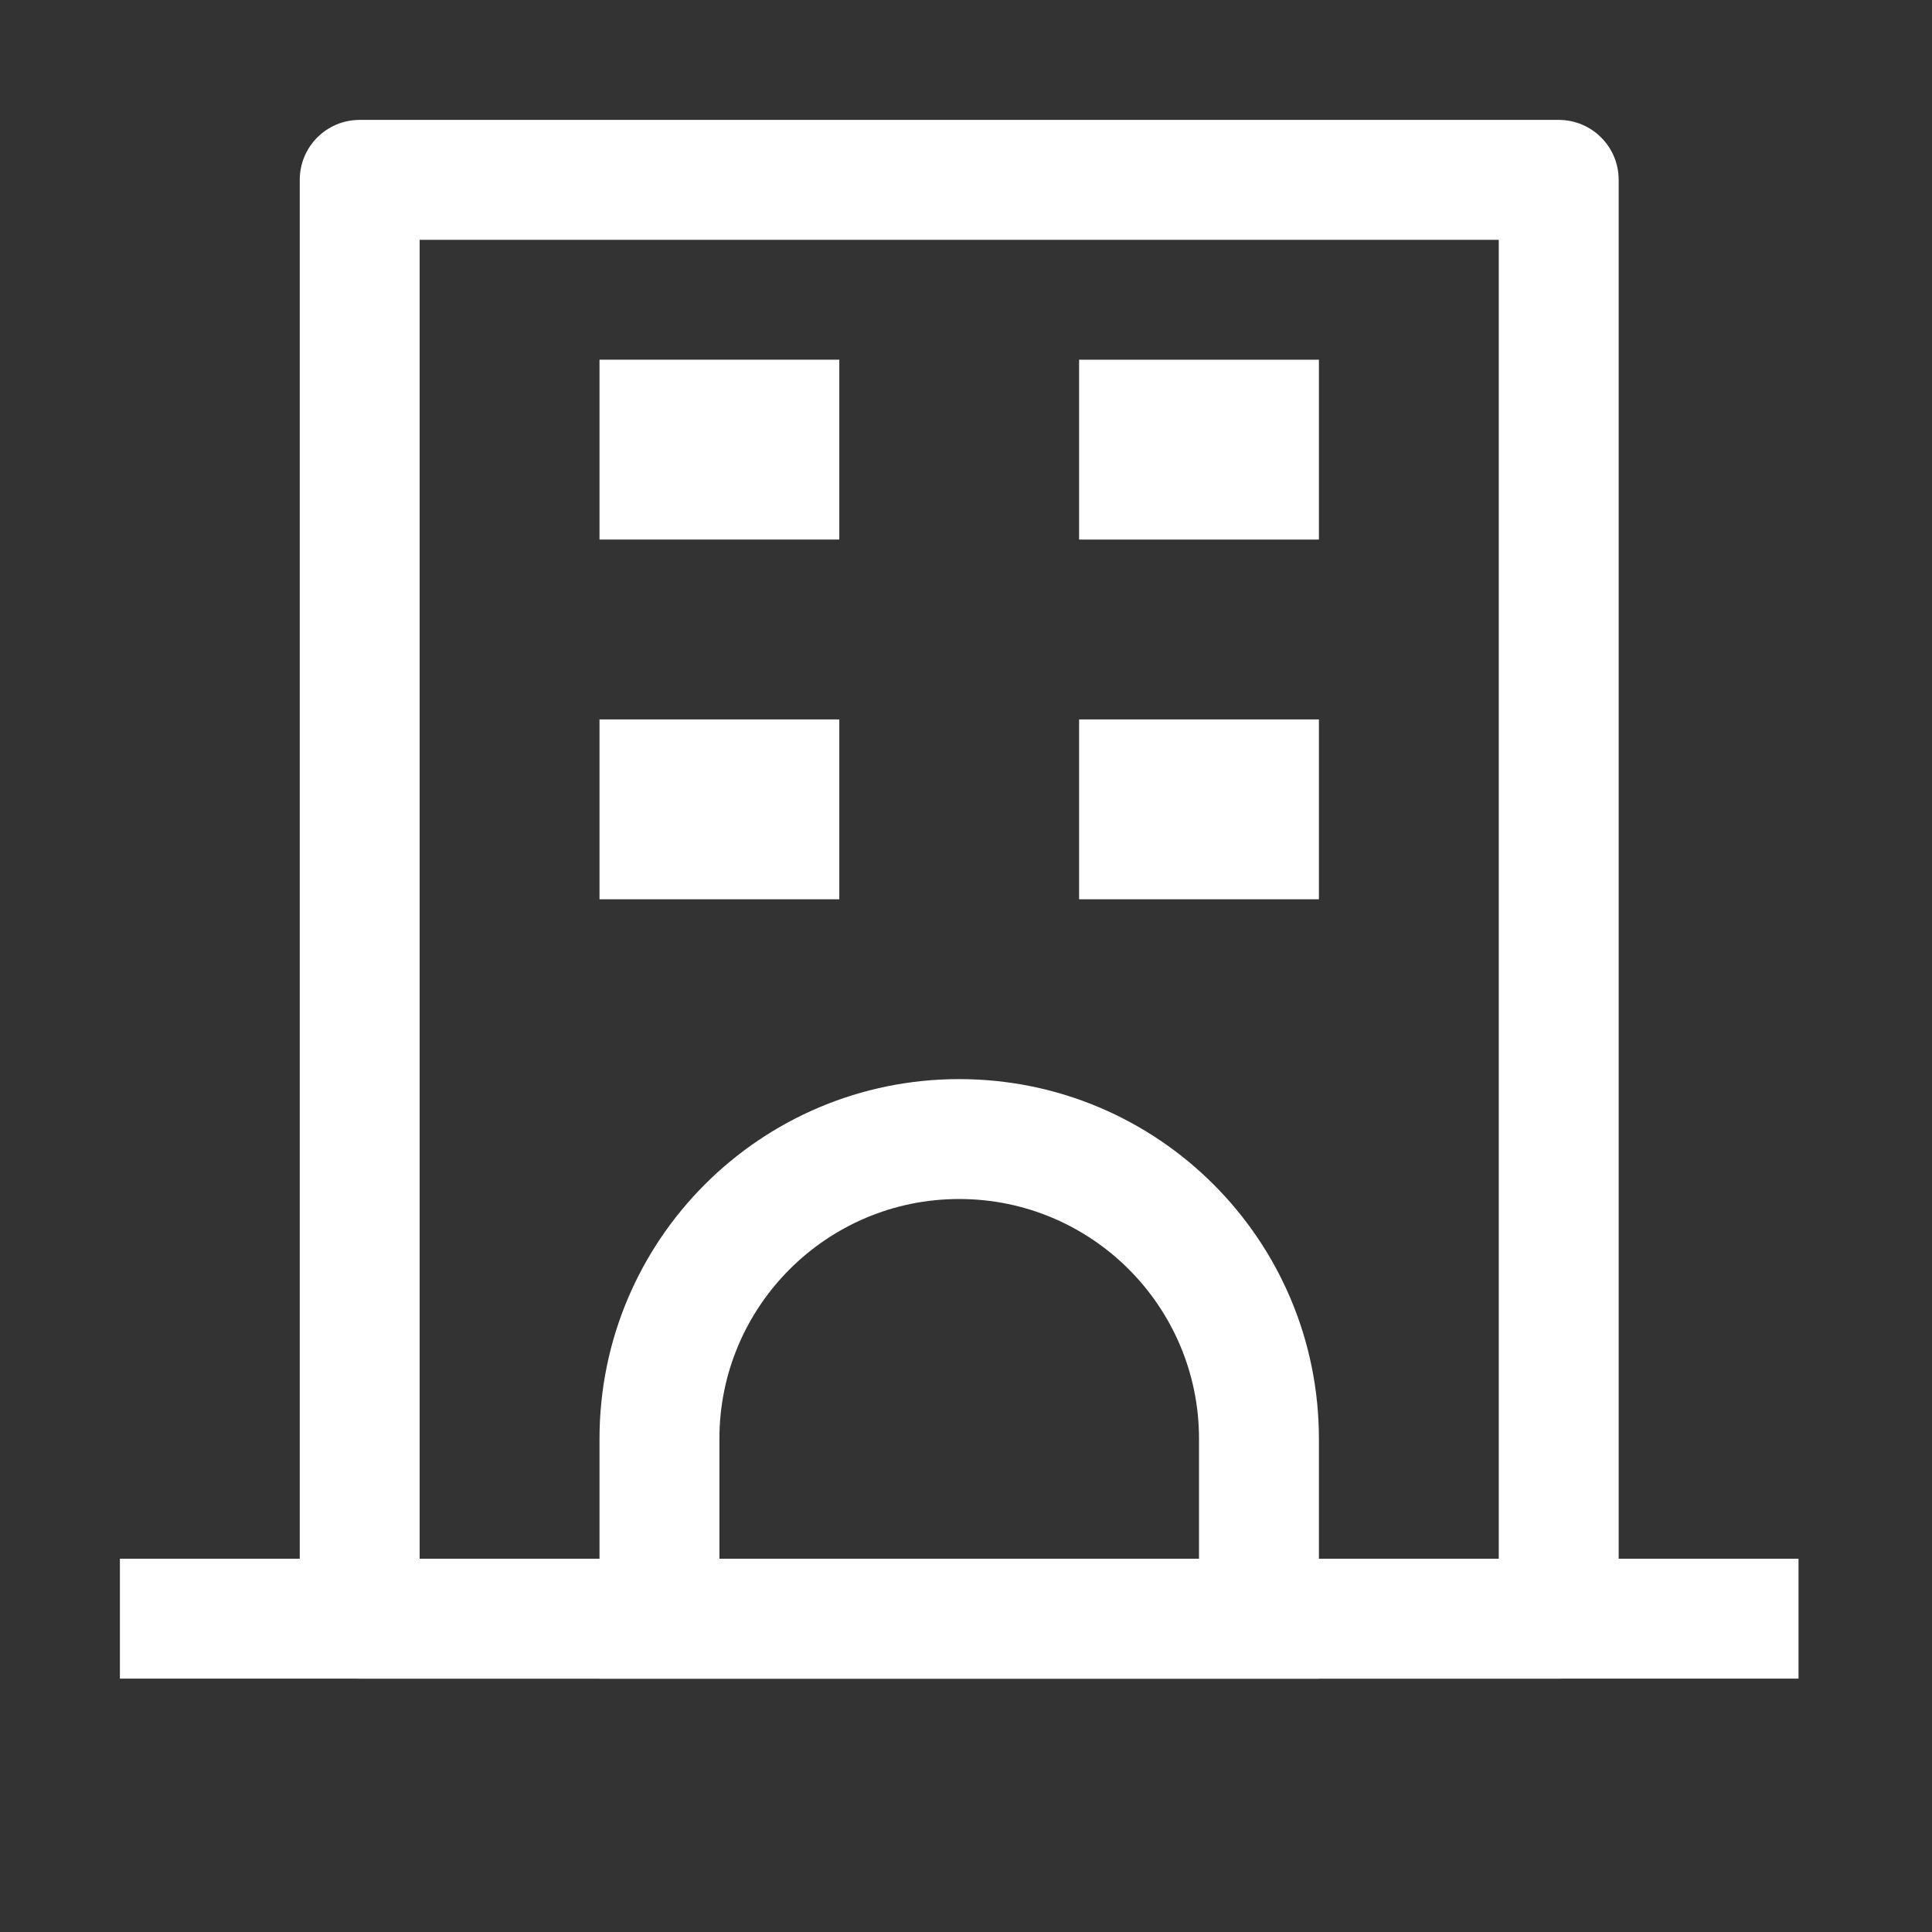 <?xml version="1.0" encoding="UTF-8"?>
<svg xmlns="http://www.w3.org/2000/svg" xmlns:xlink="http://www.w3.org/1999/xlink" width="33px" height="33px" viewBox="0 0 33 33" version="1.1">
<rect x="0" y="0" width="33" height="33" fill="#333333" stroke="none"/>
<g id="surface1">
<path style="fill-rule:nonzero;fill:rgb(100%,100%,100%);fill-opacity:1;stroke-width:0.01;stroke-linecap:butt;stroke-linejoin:miter;stroke:rgb(100%,100%,100%);stroke-opacity:1;stroke-miterlimit:4;" d="M 224 128 L 224 832 L 800 832 L 800 128 Z M 192 64 L 832 64 C 849.697 64 864 78.303 864 96 L 864 864 C 864 881.697 849.697 896 832 896 L 192 896 C 174.303 896 160 881.697 160 864 L 160 96 C 160 78.303 174.303 64 192 64 Z M 192 64 " transform="matrix(0.032,0,0,0.032,0,0)"/>
<path style="fill-rule:nonzero;fill:rgb(100%,100%,100%);fill-opacity:1;stroke-width:0.01;stroke-linecap:butt;stroke-linejoin:miter;stroke:rgb(100%,100%,100%);stroke-opacity:1;stroke-miterlimit:4;" d="M 64 832 L 960 832 L 960 896 L 64 896 Z M 320 192 L 448 192 L 448 288 L 320 288 Z M 320 192 " transform="matrix(0.032,0,0,0.032,0,0)"/>
<path style="fill-rule:nonzero;fill:rgb(100%,100%,100%);fill-opacity:1;stroke-width:0.01;stroke-linecap:butt;stroke-linejoin:miter;stroke:rgb(100%,100%,100%);stroke-opacity:1;stroke-miterlimit:4;" d="M 384 832 L 640 832 L 640 768 C 640 697.333 582.667 640 512 640 C 441.333 640 384 697.333 384 768 Z M 512 576 C 618.061 576 704 661.939 704 768 L 704 896 L 320 896 L 320 768 C 320 661.939 405.939 576 512 576 Z M 320 384 L 448 384 L 448 480 L 320 480 Z M 576 192 L 704 192 L 704 288 L 576 288 Z M 576 384 L 704 384 L 704 480 L 576 480 Z M 576 384 " transform="matrix(0.032,0,0,0.032,0,0)"/>
</g>
</svg>
